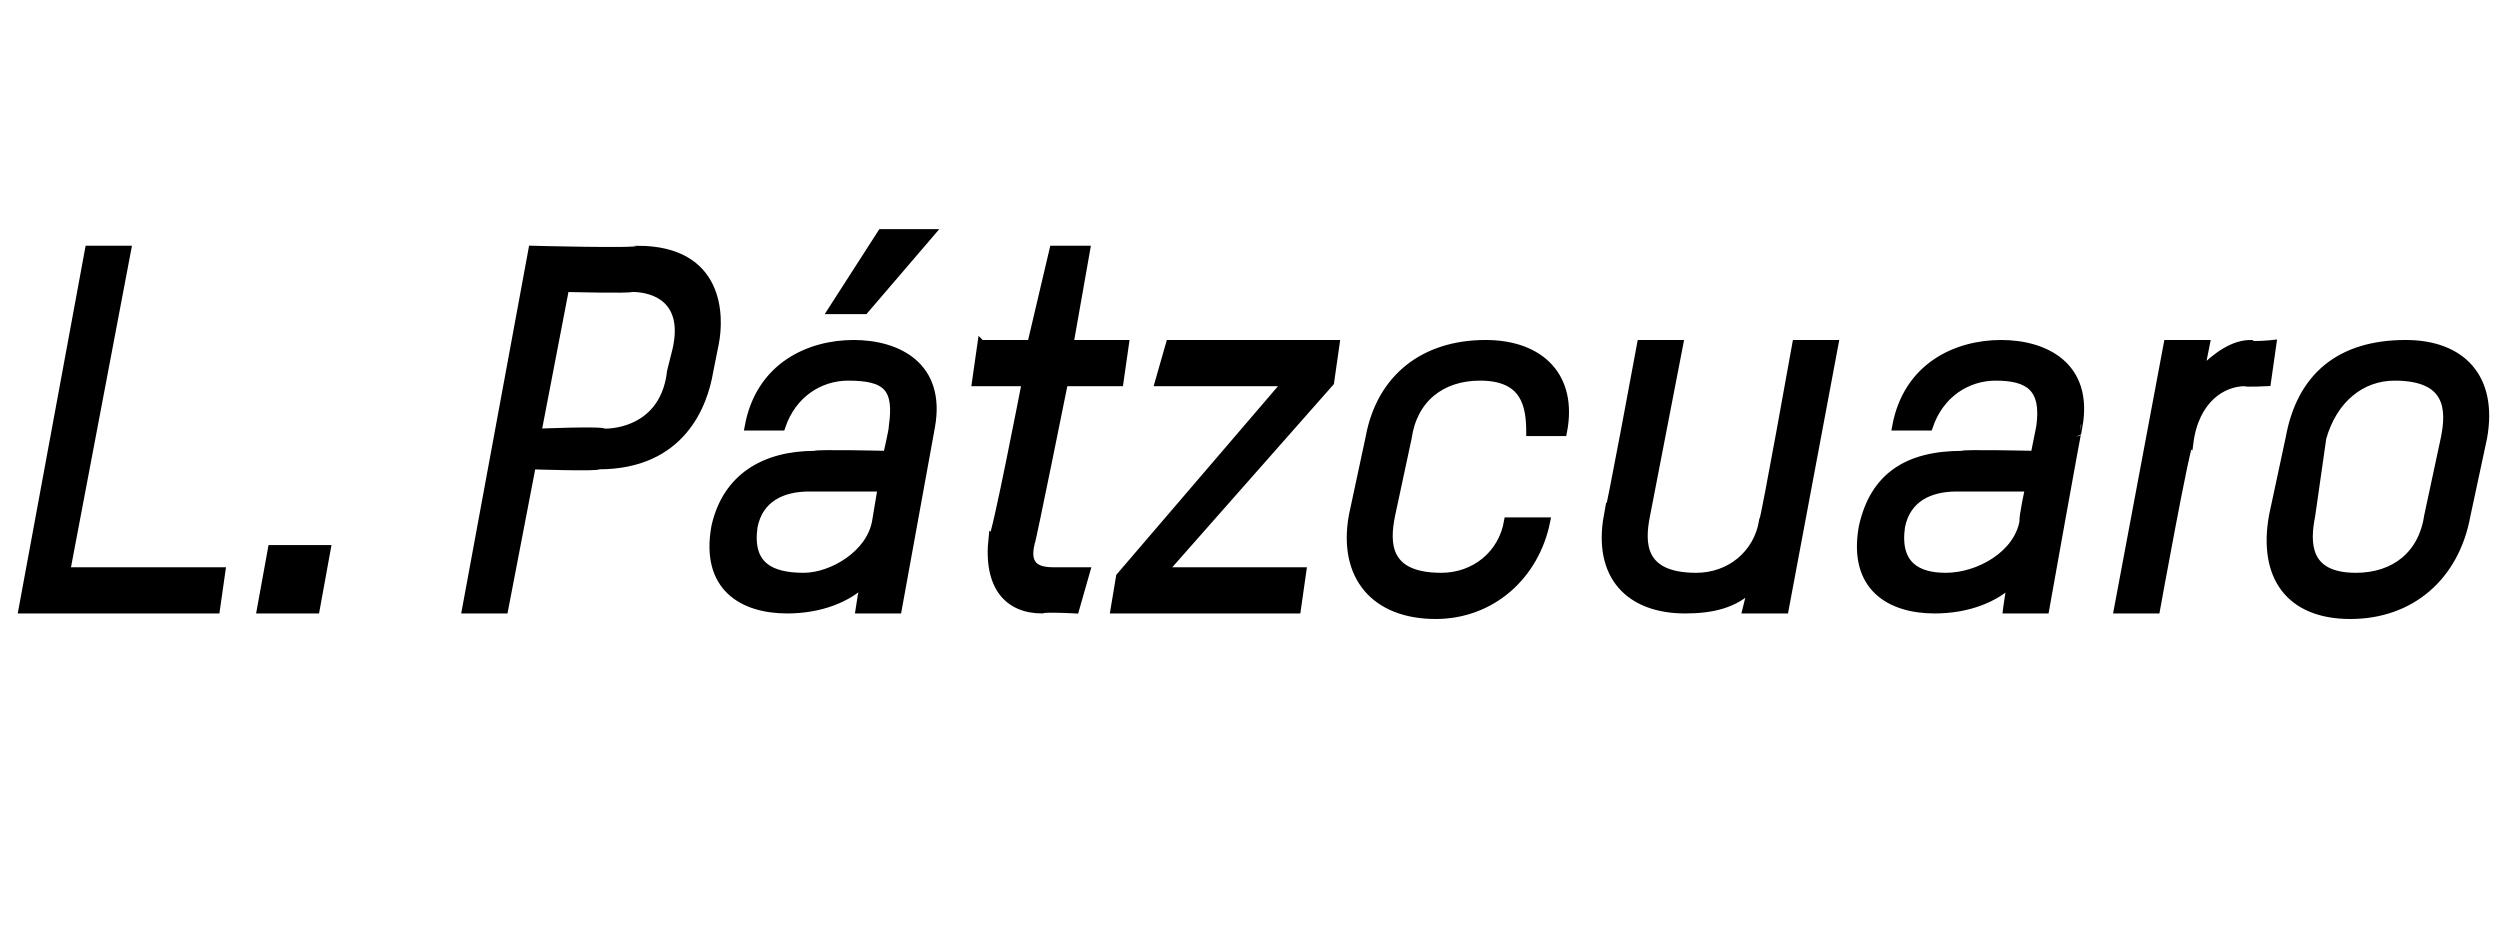 <?xml version="1.0" standalone="no"?><!DOCTYPE svg PUBLIC "-//W3C//DTD SVG 1.1//EN" "http://www.w3.org/Graphics/SVG/1.1/DTD/svg11.dtd"><svg xmlns="http://www.w3.org/2000/svg" version="1.1" width="45.1px" height="17px" viewBox="0 -4 45.1 17" style="top:-4px"><desc>L Pátzcuaro</desc><defs/><g id="Polygon14581"><path d="m.4 7L1.6.5h.7L1.2 6.3h2.8l-.1.7H.4zm4.3 0l.2-1.1h1L5.7 7h-1zm6.1-2.6c0 .04-1.2 0-1.2 0L9.1 7h-.7L9.6.5s1.91.05 1.9 0c1.5 0 1.5 1.2 1.4 1.7l-.1.5c-.1.6-.5 1.7-2 1.7zm1.4-2.1c.2-.9-.4-1.1-.8-1.1c-.04.03-1.2 0-1.2 0l-.5 2.6s1.19-.05 1.2 0c.4 0 1.1-.2 1.2-1.1l.1-.4zm4 4.7h-.7s.07-.48.1-.5c-.3.3-.8.5-1.4.5c-.8 0-1.5-.4-1.3-1.5c.2-.9.9-1.3 1.8-1.3c.01-.03 1.3 0 1.3 0c0 0 .11-.48.1-.5c.1-.7-.1-.9-.8-.9c-.5 0-1 .3-1.2.9h-.6c.2-1.1 1.1-1.5 1.9-1.5c.8 0 1.6.4 1.4 1.5L16.2 7zm-.3-2.2h-1.3c-.5 0-.9.2-1 .7c-.1.7.3.9.9.9c.5 0 1.2-.4 1.3-1l.1-.6zm-.3-3.2h-.6l.9-1.4h.9l-1.2 1.4zm2.1.6h.9L19 .5h.6l-.3 1.7h1l-.1.7h-1s-.58 2.88-.6 2.9c-.1.4.1.5.4.5h.6l-.2.7s-.55-.03-.6 0c-.6 0-1-.4-.9-1.3c.05.04.6-2.8.6-2.8h-.9l.1-.7zM20.1 7l.1-.6l3-3.5h-2.3l.2-.7h3l-.1.7l-3 3.4h2.5l-.1.7h-3.3zm8.1-3.2h-.6c0-.5-.1-1-.9-1c-.7 0-1.2.4-1.3 1.1l-.3 1.4c-.1.5-.1 1.1.9 1.1c.6 0 1.1-.4 1.2-1h.7c-.2 1-1 1.7-2 1.7c-1.1 0-1.7-.7-1.5-1.8l.3-1.4c.2-1.1 1-1.7 2.1-1.7c1 0 1.6.6 1.4 1.6zM31.5 7l.1-.4c-.3.3-.7.4-1.2.4c-1 0-1.6-.6-1.4-1.7c.02.05.6-3.1.6-3.1h.7l-.6 3.1c-.1.5-.1 1.1.9 1.1c.6 0 1.1-.4 1.2-1c.03-.01.6-3.2.6-3.2h.7L32.2 7h-.7zm5.4 0h-.7s.06-.48.1-.5c-.3.3-.8.5-1.4.5c-.8 0-1.5-.4-1.3-1.5c.2-.9.8-1.3 1.8-1.3c-.01-.03 1.3 0 1.3 0l.1-.5c.1-.7-.2-.9-.8-.9c-.5 0-1 .3-1.2.9h-.6c.2-1.1 1.1-1.5 1.9-1.5c.8 0 1.6.4 1.4 1.5c-.01-.01-.6 3.3-.6 3.3zm-.3-2.2h-1.3c-.5 0-.9.2-1 .7c-.1.7.3.9.8.9c.6 0 1.3-.4 1.4-1c-.02-.05.1-.6.1-.6zm3.9-1.9c-.4 0-.9.3-1 1.1c-.05-.04-.6 3-.6 3h-.7l.9-4.8h.7l-.1.5c.3-.3.6-.5.9-.5c.03.04.4 0 .4 0l-.1.7s-.4.02-.4 0zm1.9 4.2c-1.1 0-1.6-.7-1.4-1.8l.3-1.4c.2-1.1.9-1.7 2.1-1.7c1 0 1.6.6 1.4 1.7l-.3 1.4c-.2 1.1-1 1.8-2.1 1.8zm1.7-3.2c.1-.5.1-1.1-.9-1.1c-.6 0-1.1.4-1.3 1.1l-.2 1.4c-.1.5-.1 1.1.8 1.1c.7 0 1.2-.4 1.3-1.1l.3-1.4z" style="stroke-width:0.1pt; stroke:#000;" fill="#000"/></g></svg>